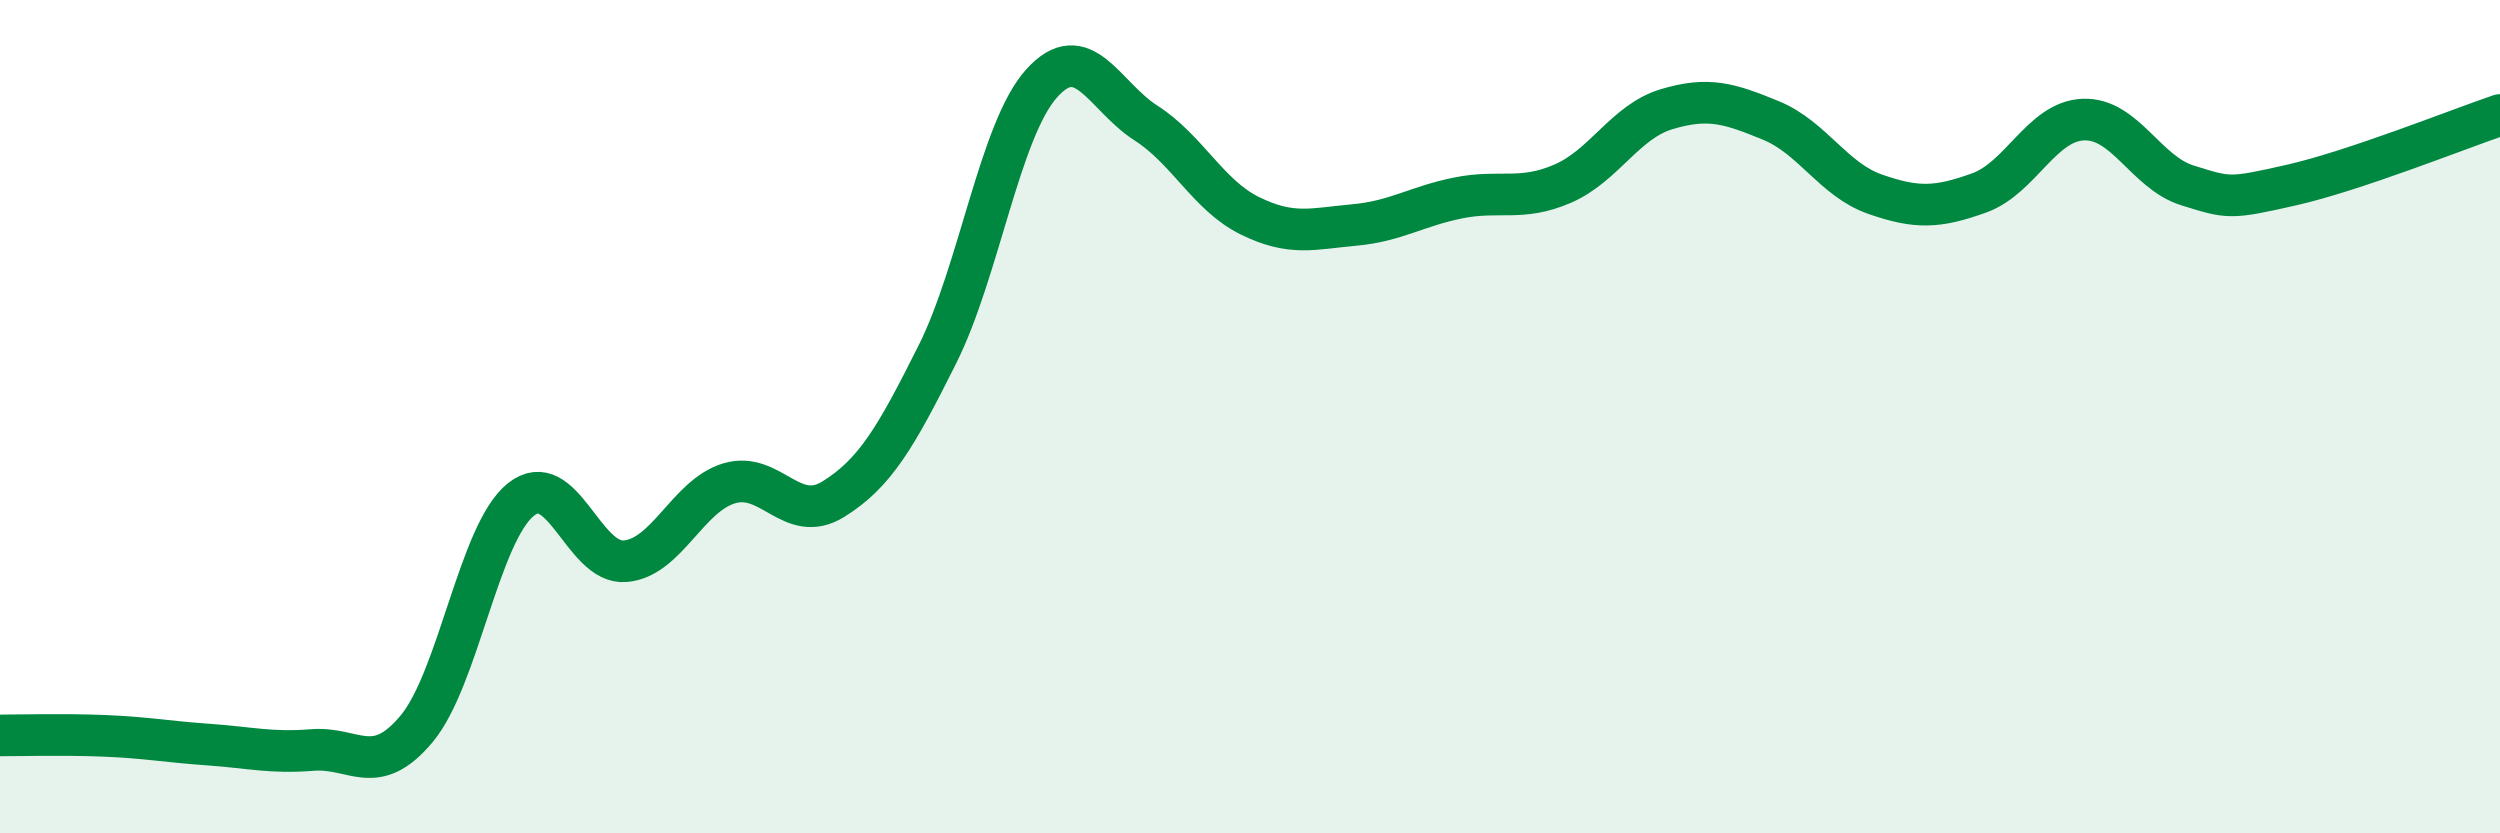 
    <svg width="60" height="20" viewBox="0 0 60 20" xmlns="http://www.w3.org/2000/svg">
      <path
        d="M 0,17.65 C 0.5,17.65 1.5,17.62 2.5,17.66 C 3.5,17.7 4,17.8 5,17.87 C 6,17.94 6.5,18.08 7.5,18 C 8.5,17.92 9,18.69 10,17.49 C 11,16.29 11.5,12.79 12.5,11.99 C 13.5,11.19 14,13.55 15,13.47 C 16,13.39 16.5,11.9 17.5,11.6 C 18.5,11.3 19,12.6 20,11.98 C 21,11.36 21.5,10.5 22.5,8.5 C 23.5,6.5 24,3.11 25,2 C 26,0.89 26.5,2.31 27.5,2.95 C 28.5,3.59 29,4.69 30,5.18 C 31,5.67 31.5,5.49 32.5,5.4 C 33.5,5.31 34,4.95 35,4.75 C 36,4.55 36.5,4.84 37.5,4.41 C 38.5,3.98 39,2.92 40,2.62 C 41,2.32 41.5,2.48 42.5,2.89 C 43.5,3.3 44,4.31 45,4.66 C 46,5.01 46.5,4.99 47.5,4.63 C 48.5,4.27 49,2.91 50,2.87 C 51,2.83 51.5,4.14 52.5,4.45 C 53.5,4.76 53.5,4.78 55,4.44 C 56.5,4.1 59,3.1 60,2.76L60 20L0 20Z"
        fill="#008740"
        opacity="0.1"
        stroke-linecap="round"
        stroke-linejoin="round"
      />
      <path
        d="M 0,17.65 C 0.5,17.65 1.5,17.62 2.5,17.66 C 3.5,17.7 4,17.8 5,17.87 C 6,17.94 6.5,18.08 7.5,18 C 8.5,17.92 9,18.69 10,17.49 C 11,16.29 11.5,12.79 12.5,11.99 C 13.5,11.19 14,13.55 15,13.47 C 16,13.39 16.5,11.9 17.5,11.6 C 18.5,11.3 19,12.6 20,11.98 C 21,11.36 21.5,10.5 22.5,8.5 C 23.5,6.5 24,3.11 25,2 C 26,0.89 26.5,2.31 27.5,2.95 C 28.5,3.59 29,4.69 30,5.18 C 31,5.67 31.5,5.49 32.5,5.4 C 33.5,5.31 34,4.95 35,4.75 C 36,4.55 36.5,4.84 37.5,4.41 C 38.5,3.98 39,2.92 40,2.62 C 41,2.32 41.5,2.48 42.5,2.89 C 43.5,3.3 44,4.31 45,4.66 C 46,5.01 46.5,4.99 47.5,4.63 C 48.5,4.27 49,2.91 50,2.87 C 51,2.83 51.5,4.14 52.5,4.45 C 53.5,4.76 53.5,4.78 55,4.44 C 56.5,4.1 59,3.1 60,2.76"
        stroke="#008740"
        stroke-width="1"
        fill="none"
        stroke-linecap="round"
        stroke-linejoin="round"
      />
    </svg>
  